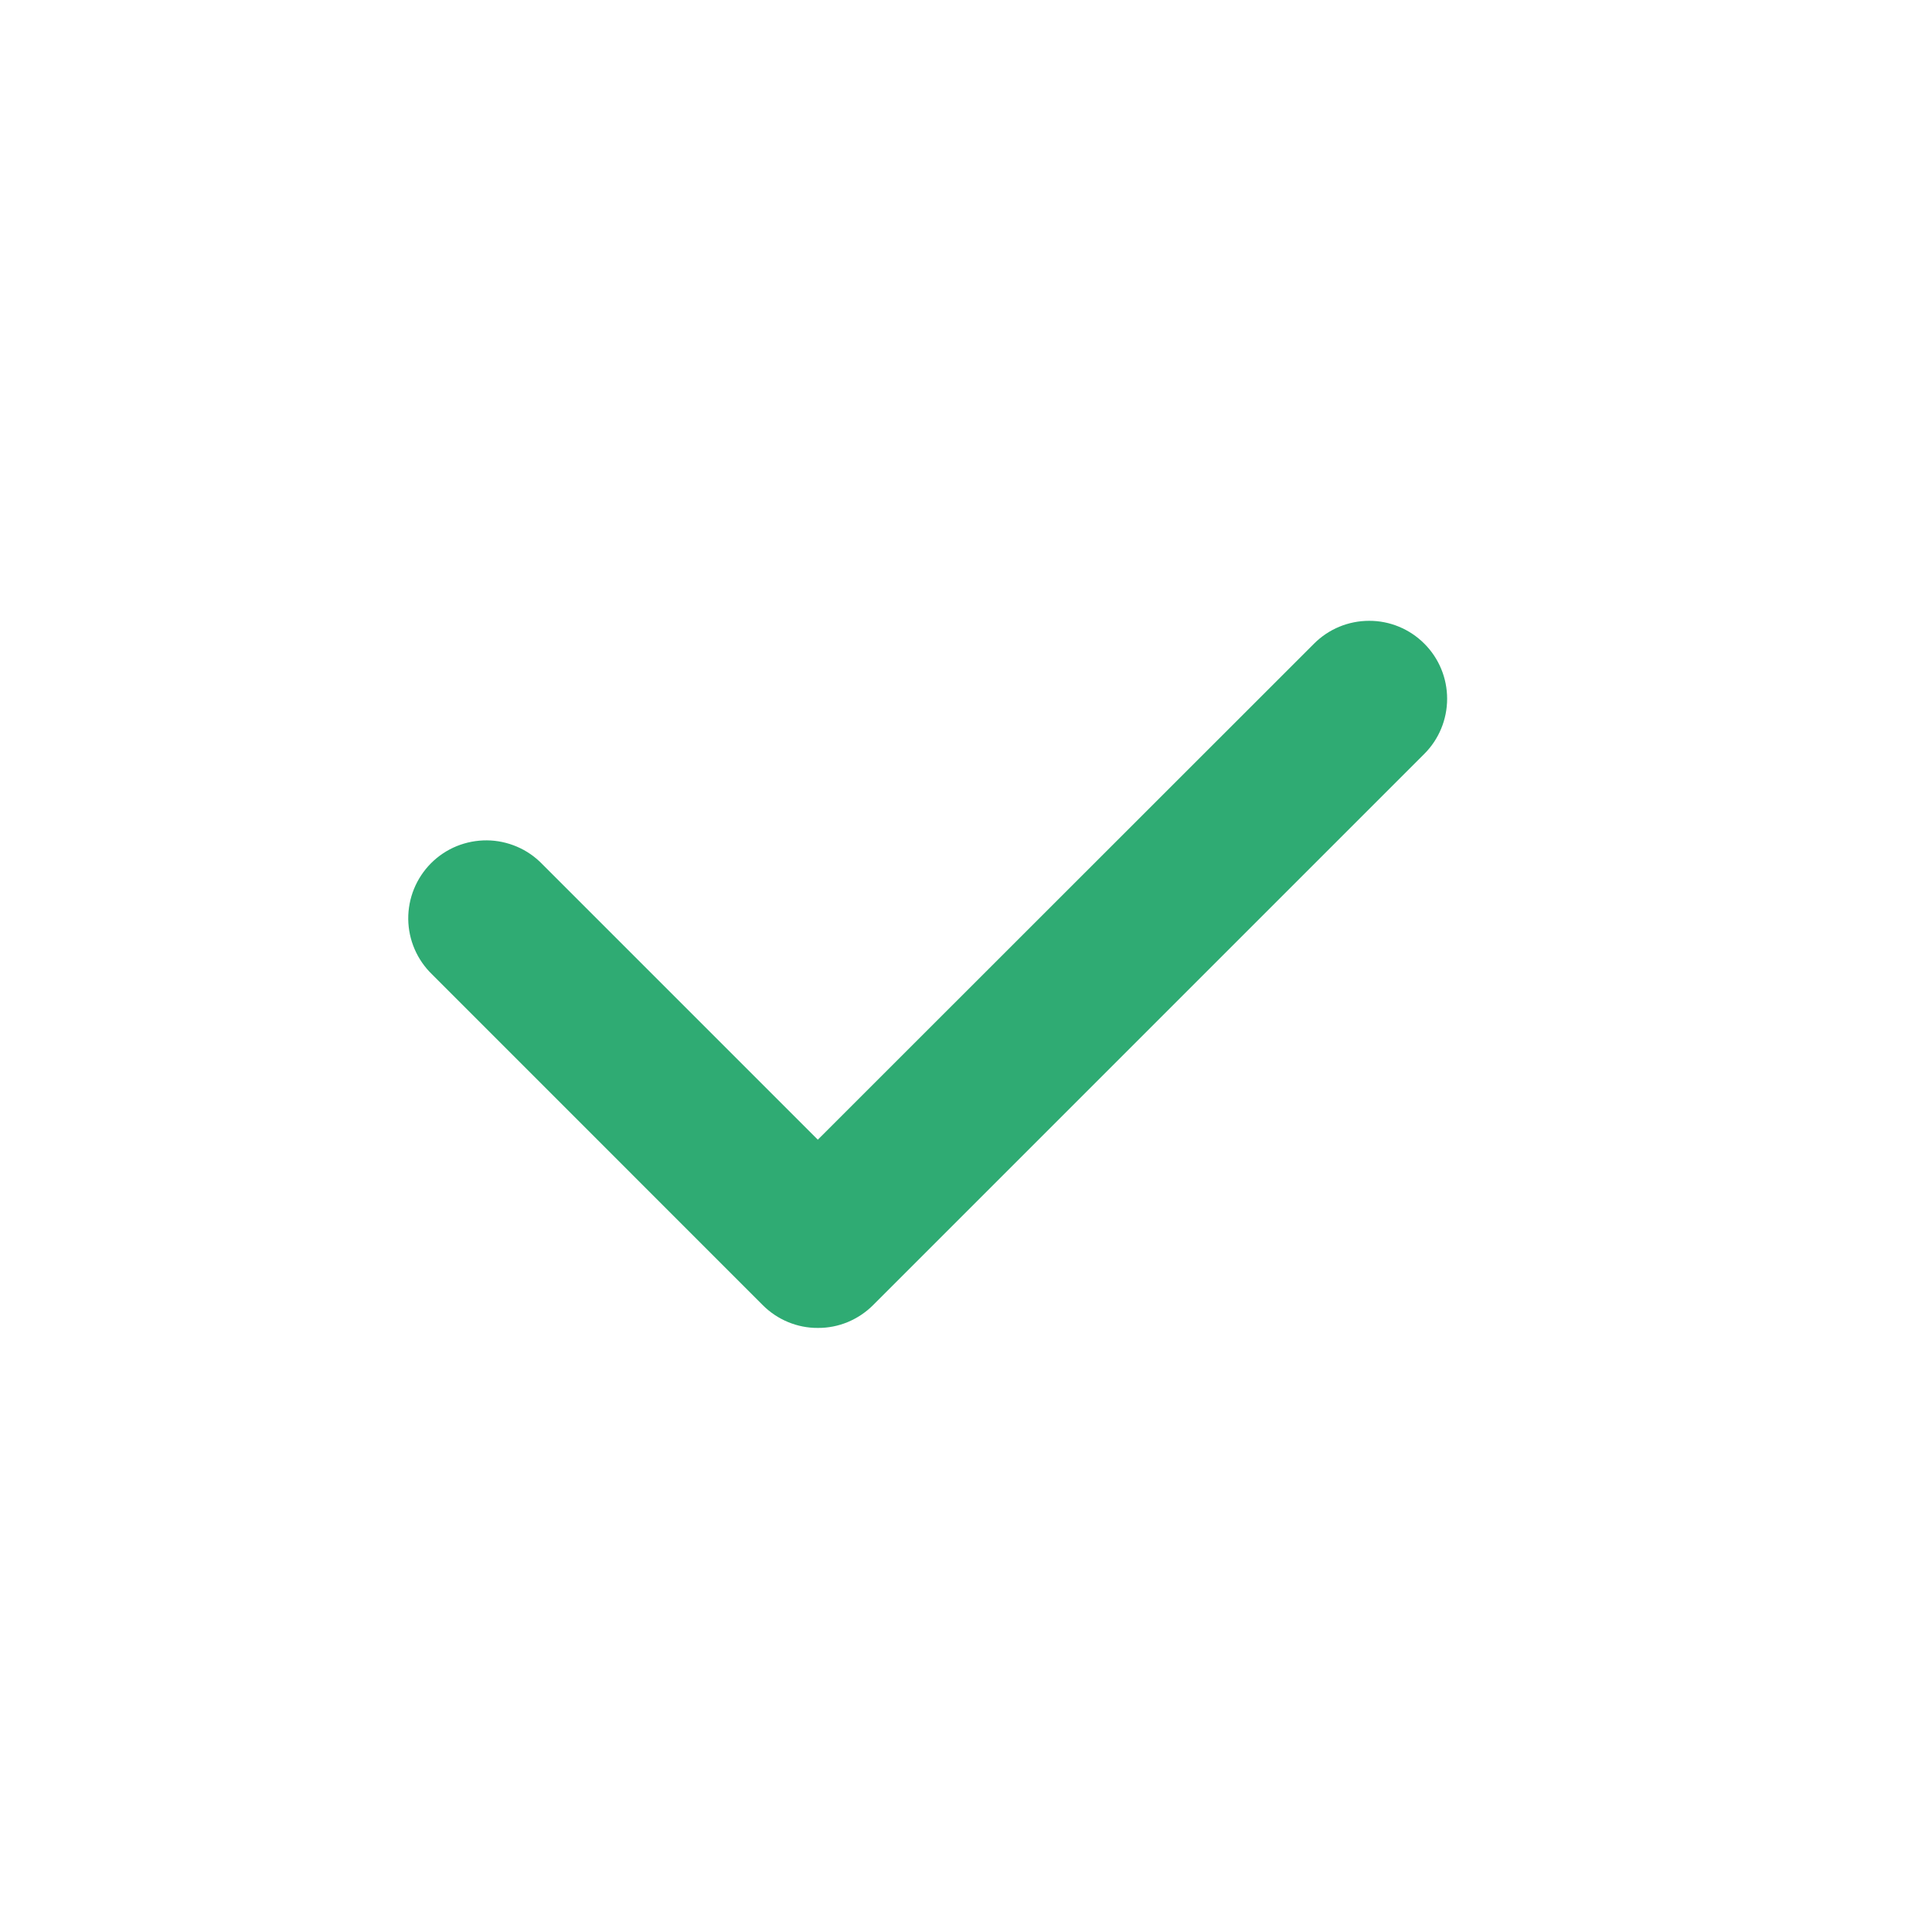 <svg width="30" height="30" viewBox="0 0 30 30" fill="none" xmlns="http://www.w3.org/2000/svg">
<path d="M12.7 20.62C12.541 20.621 12.384 20.59 12.237 20.529C12.09 20.468 11.957 20.379 11.845 20.267L6.71 15.131C6.594 15.019 6.502 14.886 6.438 14.738C6.374 14.59 6.341 14.432 6.339 14.271C6.338 14.11 6.368 13.951 6.429 13.802C6.49 13.653 6.58 13.518 6.693 13.404C6.807 13.29 6.942 13.2 7.091 13.139C7.239 13.079 7.399 13.048 7.56 13.049C7.72 13.05 7.879 13.084 8.027 13.147C8.175 13.21 8.308 13.302 8.42 13.418L12.699 17.697L20.404 9.995C20.631 9.767 20.939 9.64 21.26 9.64C21.581 9.639 21.889 9.767 22.116 9.994C22.344 10.221 22.471 10.529 22.471 10.85C22.471 11.171 22.344 11.479 22.117 11.706L13.556 20.267C13.444 20.379 13.31 20.468 13.164 20.529C13.017 20.59 12.859 20.621 12.7 20.62Z" fill="#2FAB73"/>
</svg>
